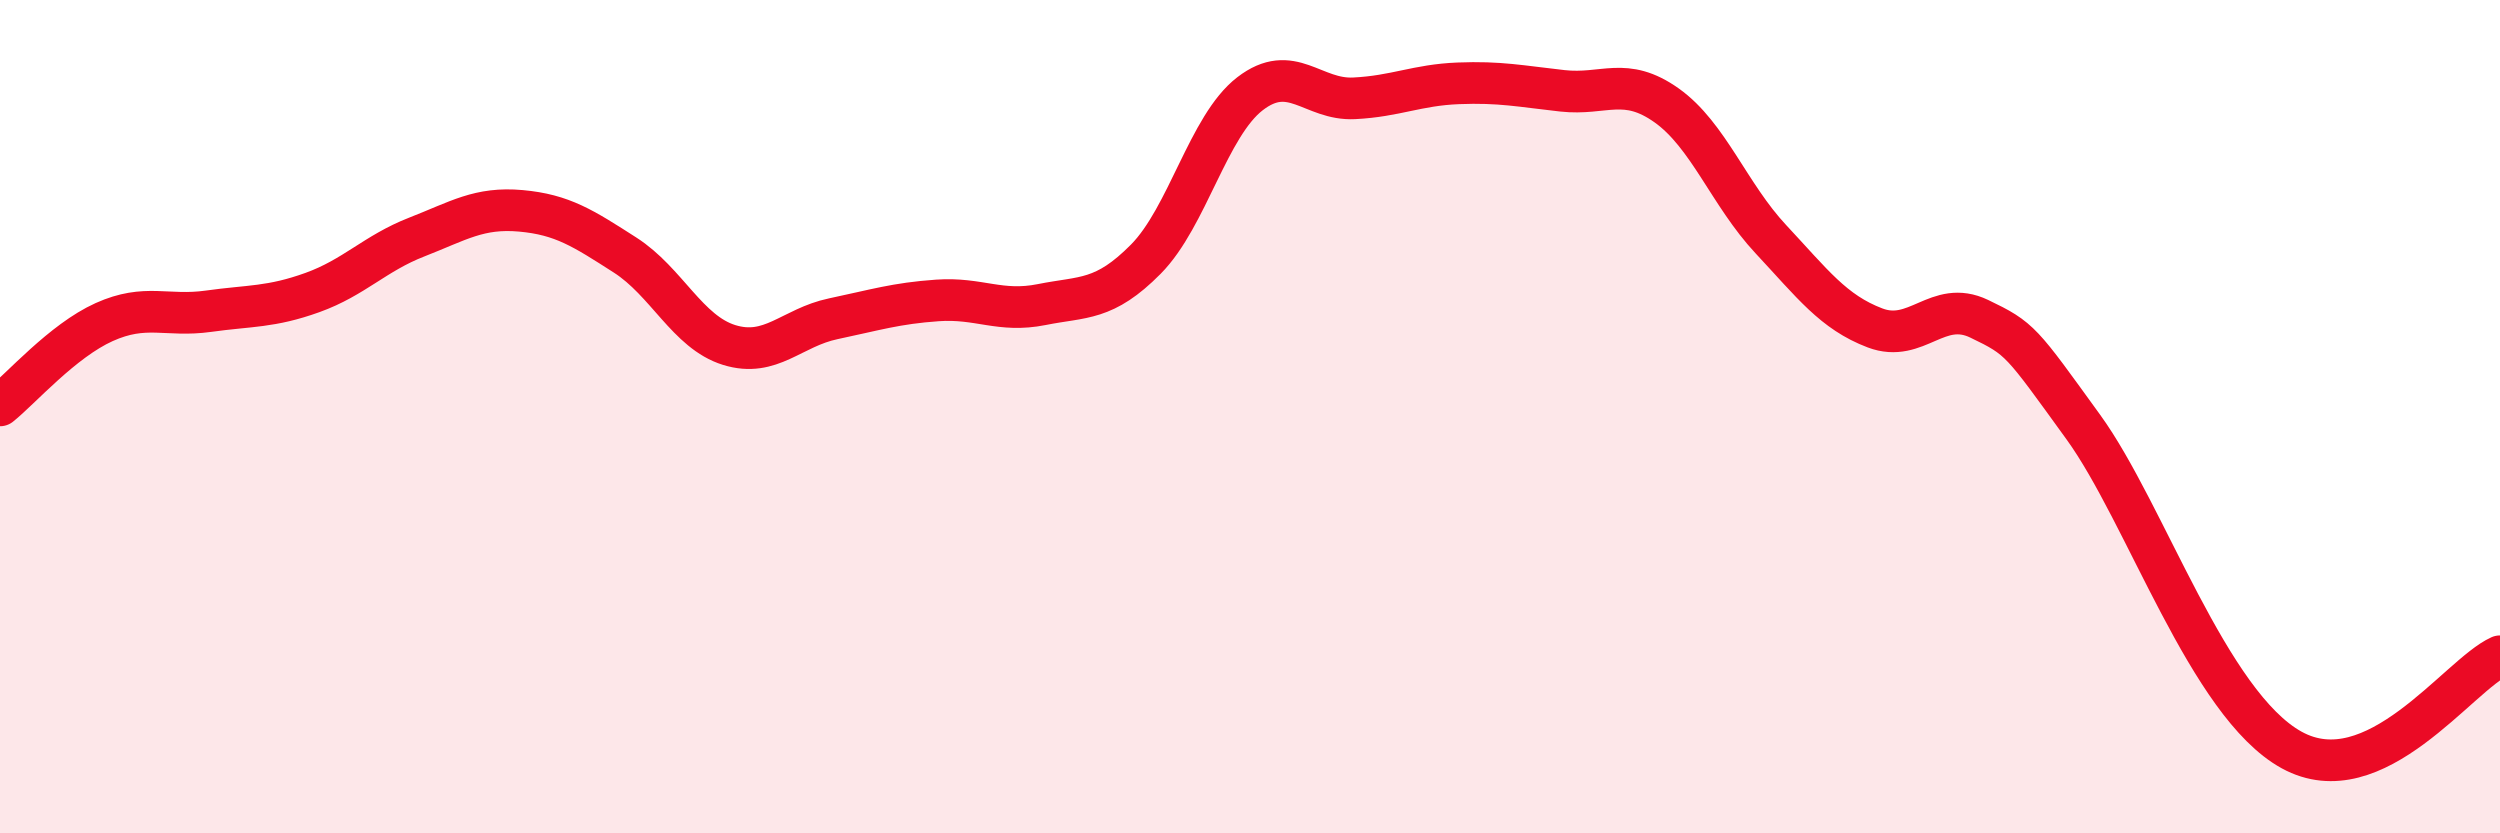 
    <svg width="60" height="20" viewBox="0 0 60 20" xmlns="http://www.w3.org/2000/svg">
      <path
        d="M 0,9.73 C 0.5,9.33 1.5,8.18 2.5,7.73 C 3.5,7.28 4,7.61 5,7.47 C 6,7.33 6.5,7.38 7.5,7.02 C 8.5,6.66 9,6.08 10,5.69 C 11,5.3 11.5,4.97 12.5,5.06 C 13.5,5.15 14,5.48 15,6.12 C 16,6.76 16.5,7.97 17.5,8.28 C 18.5,8.59 19,7.86 20,7.65 C 21,7.44 21.5,7.28 22.5,7.21 C 23.5,7.14 24,7.51 25,7.31 C 26,7.11 26.5,7.23 27.5,6.22 C 28.5,5.21 29,3.02 30,2.25 C 31,1.48 31.5,2.41 32.5,2.36 C 33.5,2.31 34,2.04 35,2 C 36,1.96 36.5,2.07 37.5,2.18 C 38.5,2.29 39,1.82 40,2.53 C 41,3.24 41.5,4.67 42.5,5.74 C 43.5,6.81 44,7.49 45,7.87 C 46,8.25 46.5,7.17 47.5,7.65 C 48.5,8.13 48.5,8.18 50,10.25 C 51.5,12.32 53,16.9 55,18 C 57,19.1 59,16.2 60,15.75L60 20L0 20Z"
        fill="#EB0A25"
        opacity="0.1"
        stroke-linecap="round"
        stroke-linejoin="round"
      />
      <path
        d="M 0,9.73 C 0.5,9.33 1.5,8.18 2.5,7.73 C 3.5,7.28 4,7.61 5,7.47 C 6,7.33 6.5,7.38 7.5,7.02 C 8.5,6.66 9,6.08 10,5.69 C 11,5.3 11.5,4.97 12.5,5.06 C 13.5,5.15 14,5.48 15,6.12 C 16,6.76 16.5,7.97 17.5,8.28 C 18.5,8.59 19,7.86 20,7.65 C 21,7.44 21.5,7.28 22.5,7.21 C 23.5,7.14 24,7.51 25,7.31 C 26,7.11 26.5,7.23 27.5,6.22 C 28.5,5.21 29,3.02 30,2.25 C 31,1.48 31.5,2.41 32.5,2.36 C 33.5,2.31 34,2.04 35,2 C 36,1.96 36.5,2.07 37.5,2.18 C 38.5,2.29 39,1.82 40,2.53 C 41,3.24 41.5,4.67 42.5,5.74 C 43.5,6.81 44,7.49 45,7.87 C 46,8.25 46.5,7.17 47.5,7.65 C 48.5,8.13 48.5,8.18 50,10.25 C 51.5,12.32 53,16.9 55,18 C 57,19.1 59,16.2 60,15.75"
        stroke="#EB0A25"
        stroke-width="1"
        fill="none"
        stroke-linecap="round"
        stroke-linejoin="round"
      />
    </svg>
  